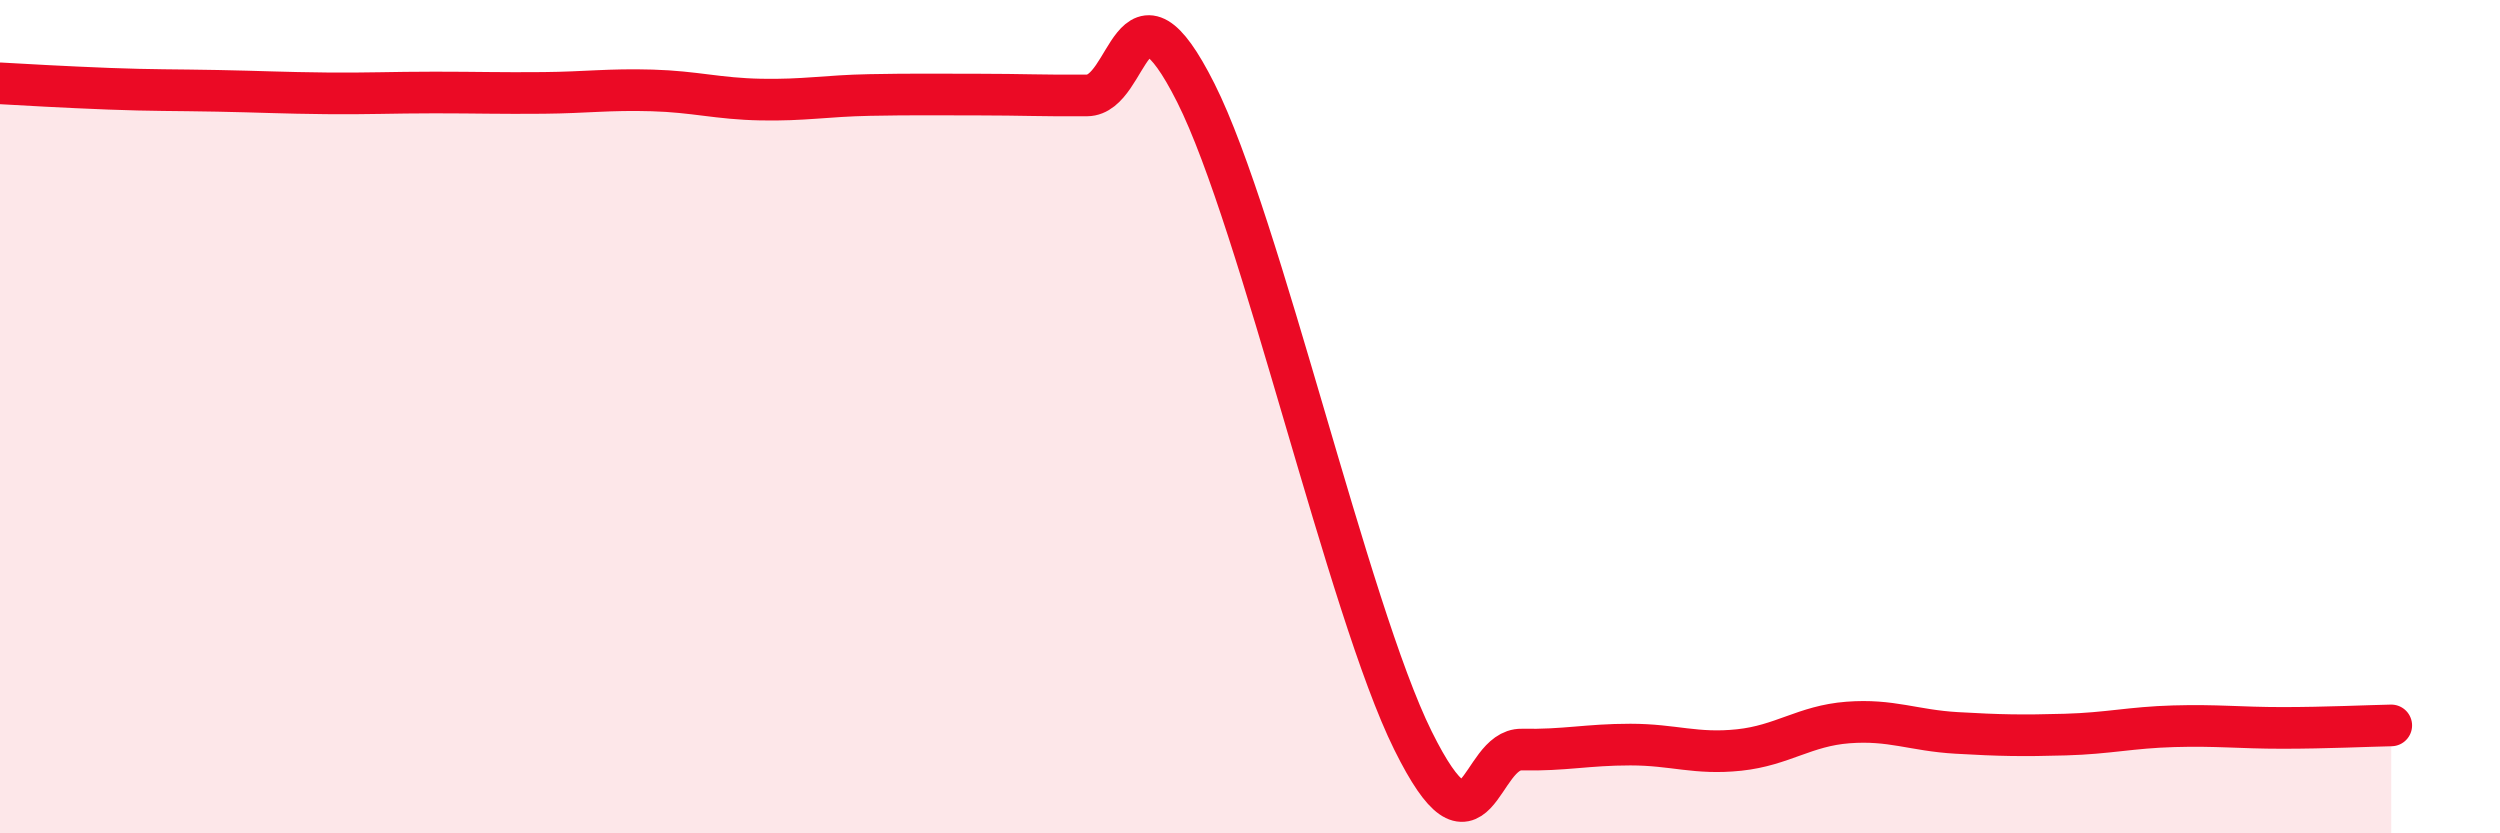 
    <svg width="60" height="20" viewBox="0 0 60 20" xmlns="http://www.w3.org/2000/svg">
      <path
        d="M 0,2 C 0.52,2.03 1.57,2.09 2.61,2.13 C 3.65,2.17 4.18,2.16 5.22,2.18 C 6.26,2.2 6.79,2.23 7.83,2.24 C 8.87,2.25 9.39,2.22 10.43,2.22 C 11.47,2.22 12,2.24 13.04,2.23 C 14.08,2.22 14.61,2.14 15.65,2.17 C 16.69,2.2 17.22,2.37 18.26,2.39 C 19.3,2.41 19.83,2.3 20.87,2.28 C 21.91,2.26 22.44,2.27 23.48,2.27 C 24.52,2.27 25.05,2.3 26.09,2.29 C 27.13,2.28 27.14,-0.87 28.7,2.23 C 30.26,5.33 32.35,14.62 33.91,17.77 C 35.47,20.92 35.48,17.97 36.52,17.99 C 37.56,18.01 38.09,17.87 39.13,17.87 C 40.17,17.87 40.7,18.11 41.74,18 C 42.78,17.89 43.31,17.42 44.35,17.34 C 45.39,17.26 45.92,17.53 46.96,17.59 C 48,17.65 48.53,17.66 49.57,17.63 C 50.61,17.6 51.13,17.46 52.17,17.43 C 53.21,17.4 53.74,17.47 54.78,17.47 C 55.82,17.47 56.87,17.42 57.39,17.41L57.39 20L0 20Z"
        fill="#EB0A25"
        opacity="0.1"
        stroke-linecap="round"
        stroke-linejoin="round"
      />
      <path
        d="M 0,2 C 0.52,2.03 1.57,2.09 2.61,2.13 C 3.65,2.17 4.18,2.16 5.22,2.18 C 6.26,2.2 6.79,2.23 7.83,2.24 C 8.87,2.25 9.39,2.22 10.43,2.22 C 11.47,2.22 12,2.24 13.04,2.23 C 14.08,2.22 14.61,2.14 15.65,2.17 C 16.69,2.2 17.22,2.37 18.26,2.39 C 19.3,2.41 19.83,2.3 20.87,2.28 C 21.91,2.26 22.44,2.27 23.48,2.27 C 24.52,2.27 25.05,2.3 26.09,2.29 C 27.13,2.28 27.14,-0.87 28.7,2.23 C 30.26,5.33 32.35,14.62 33.91,17.77 C 35.47,20.92 35.48,17.97 36.52,17.99 C 37.56,18.01 38.09,17.87 39.13,17.87 C 40.17,17.87 40.7,18.11 41.74,18 C 42.78,17.89 43.31,17.42 44.35,17.34 C 45.39,17.26 45.92,17.53 46.96,17.59 C 48,17.65 48.53,17.66 49.57,17.63 C 50.61,17.6 51.13,17.46 52.17,17.43 C 53.21,17.4 53.74,17.47 54.78,17.47 C 55.82,17.47 56.87,17.42 57.39,17.41"
        stroke="#EB0A25"
        stroke-width="1"
        fill="none"
        stroke-linecap="round"
        stroke-linejoin="round"
      />
    </svg>
  